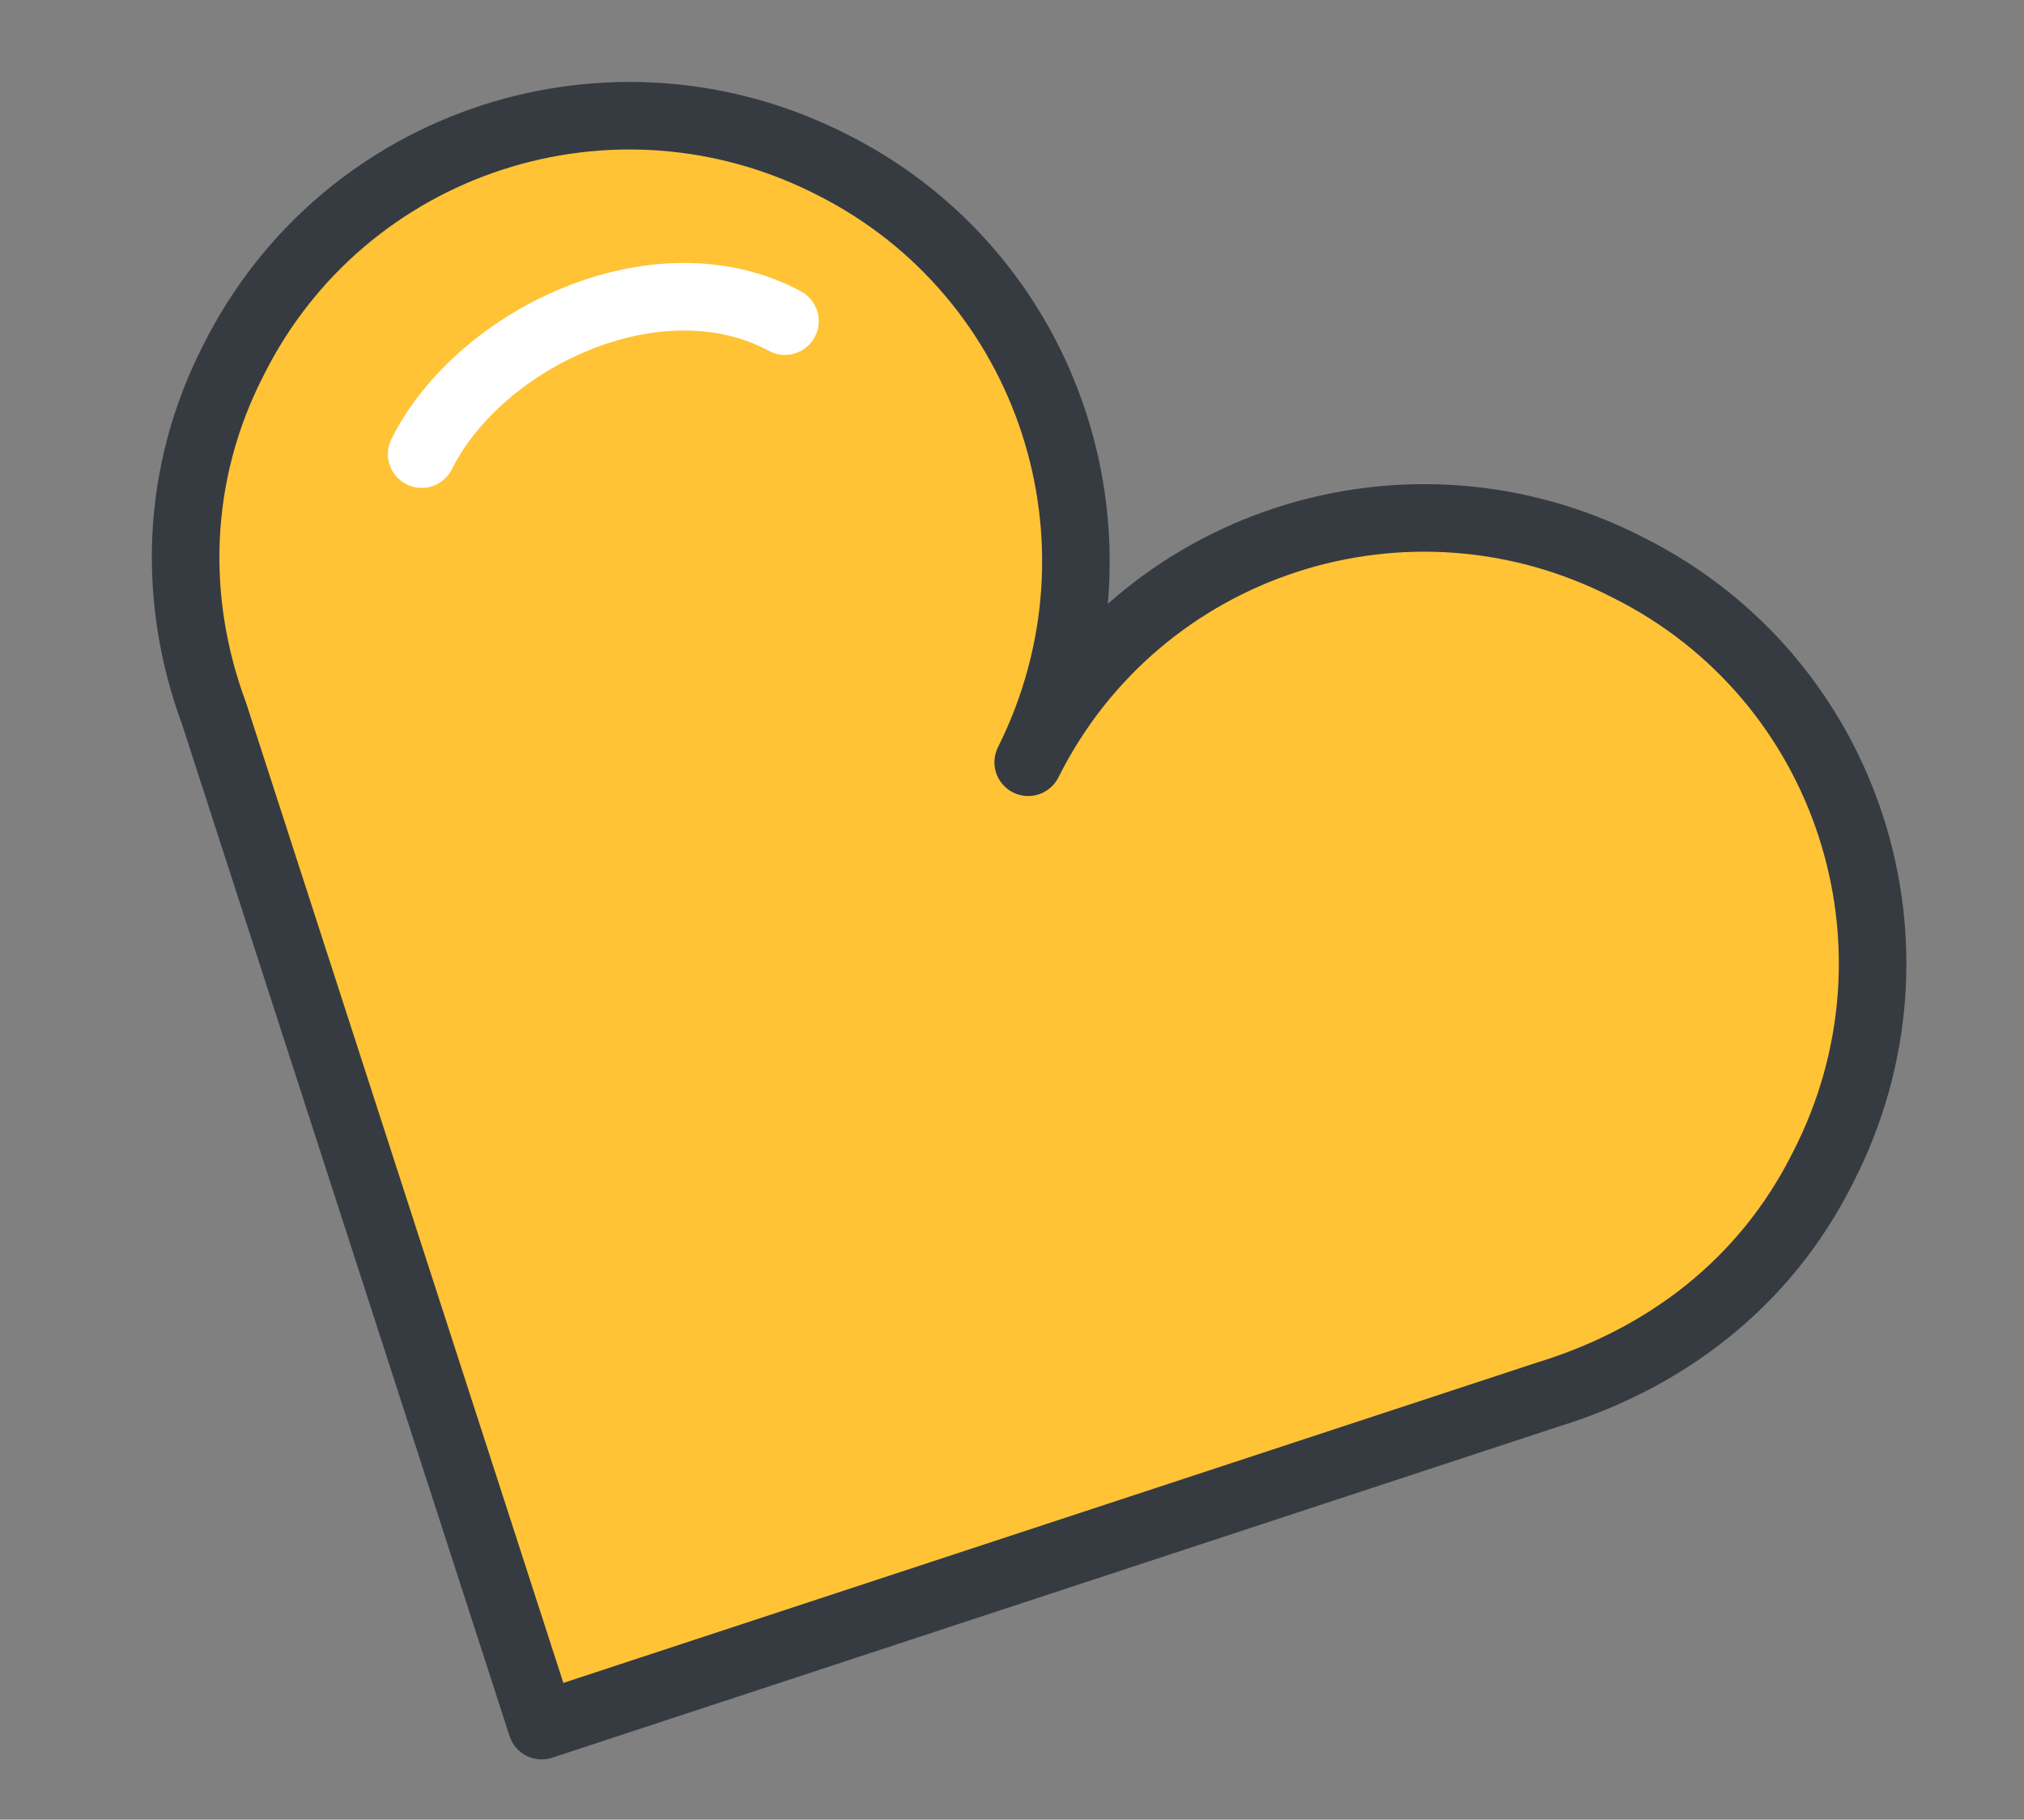 <?xml version="1.0" encoding="utf-8"?>
<!-- Generator: Adobe Illustrator 22.1.0, SVG Export Plug-In . SVG Version: 6.00 Build 0)  -->
<svg version="1.2" baseProfile="tiny" id="Layer_1" xmlns="http://www.w3.org/2000/svg" xmlns:xlink="http://www.w3.org/1999/xlink"
	 x="0px" y="0px" viewBox="0 0 62.4 56.1" xml:space="preserve">
<rect x="0" y="0" width="62.4" height="56.1" fill="#808080" stroke="none"/>
<rect x="-16" y="-23" fill="none" width="87.4" height="103.1"/>
<g>
	
		<path fill="#FFC335" stroke="#363B42" stroke-width="2.083" stroke-linecap="round" stroke-linejoin="round" stroke-miterlimit="10" d="
		M31.7,23.5c3.4-6.8,11.7-9.5,18.5-6c6.8,3.4,9.5,11.7,6,18.5c-1.8,3.6-4.9,5.9-8.5,7l0,0l-31,10.2L6.6,22c0,0,0,0,0,0
		c-1.3-3.5-1.2-7.4,0.6-10.9c3.4-6.8,11.7-9.5,18.5-6C32.4,8.5,35.1,16.7,31.7,23.5z"/>
	
		<path fill="none" stroke="#FFFFFF" stroke-width="2.083" stroke-linecap="round" stroke-linejoin="round" stroke-miterlimit="10" d="
		M24.2,9.9c-3.9-2.1-9.4,0.5-11.2,4.1"/>
</g>
</svg>
